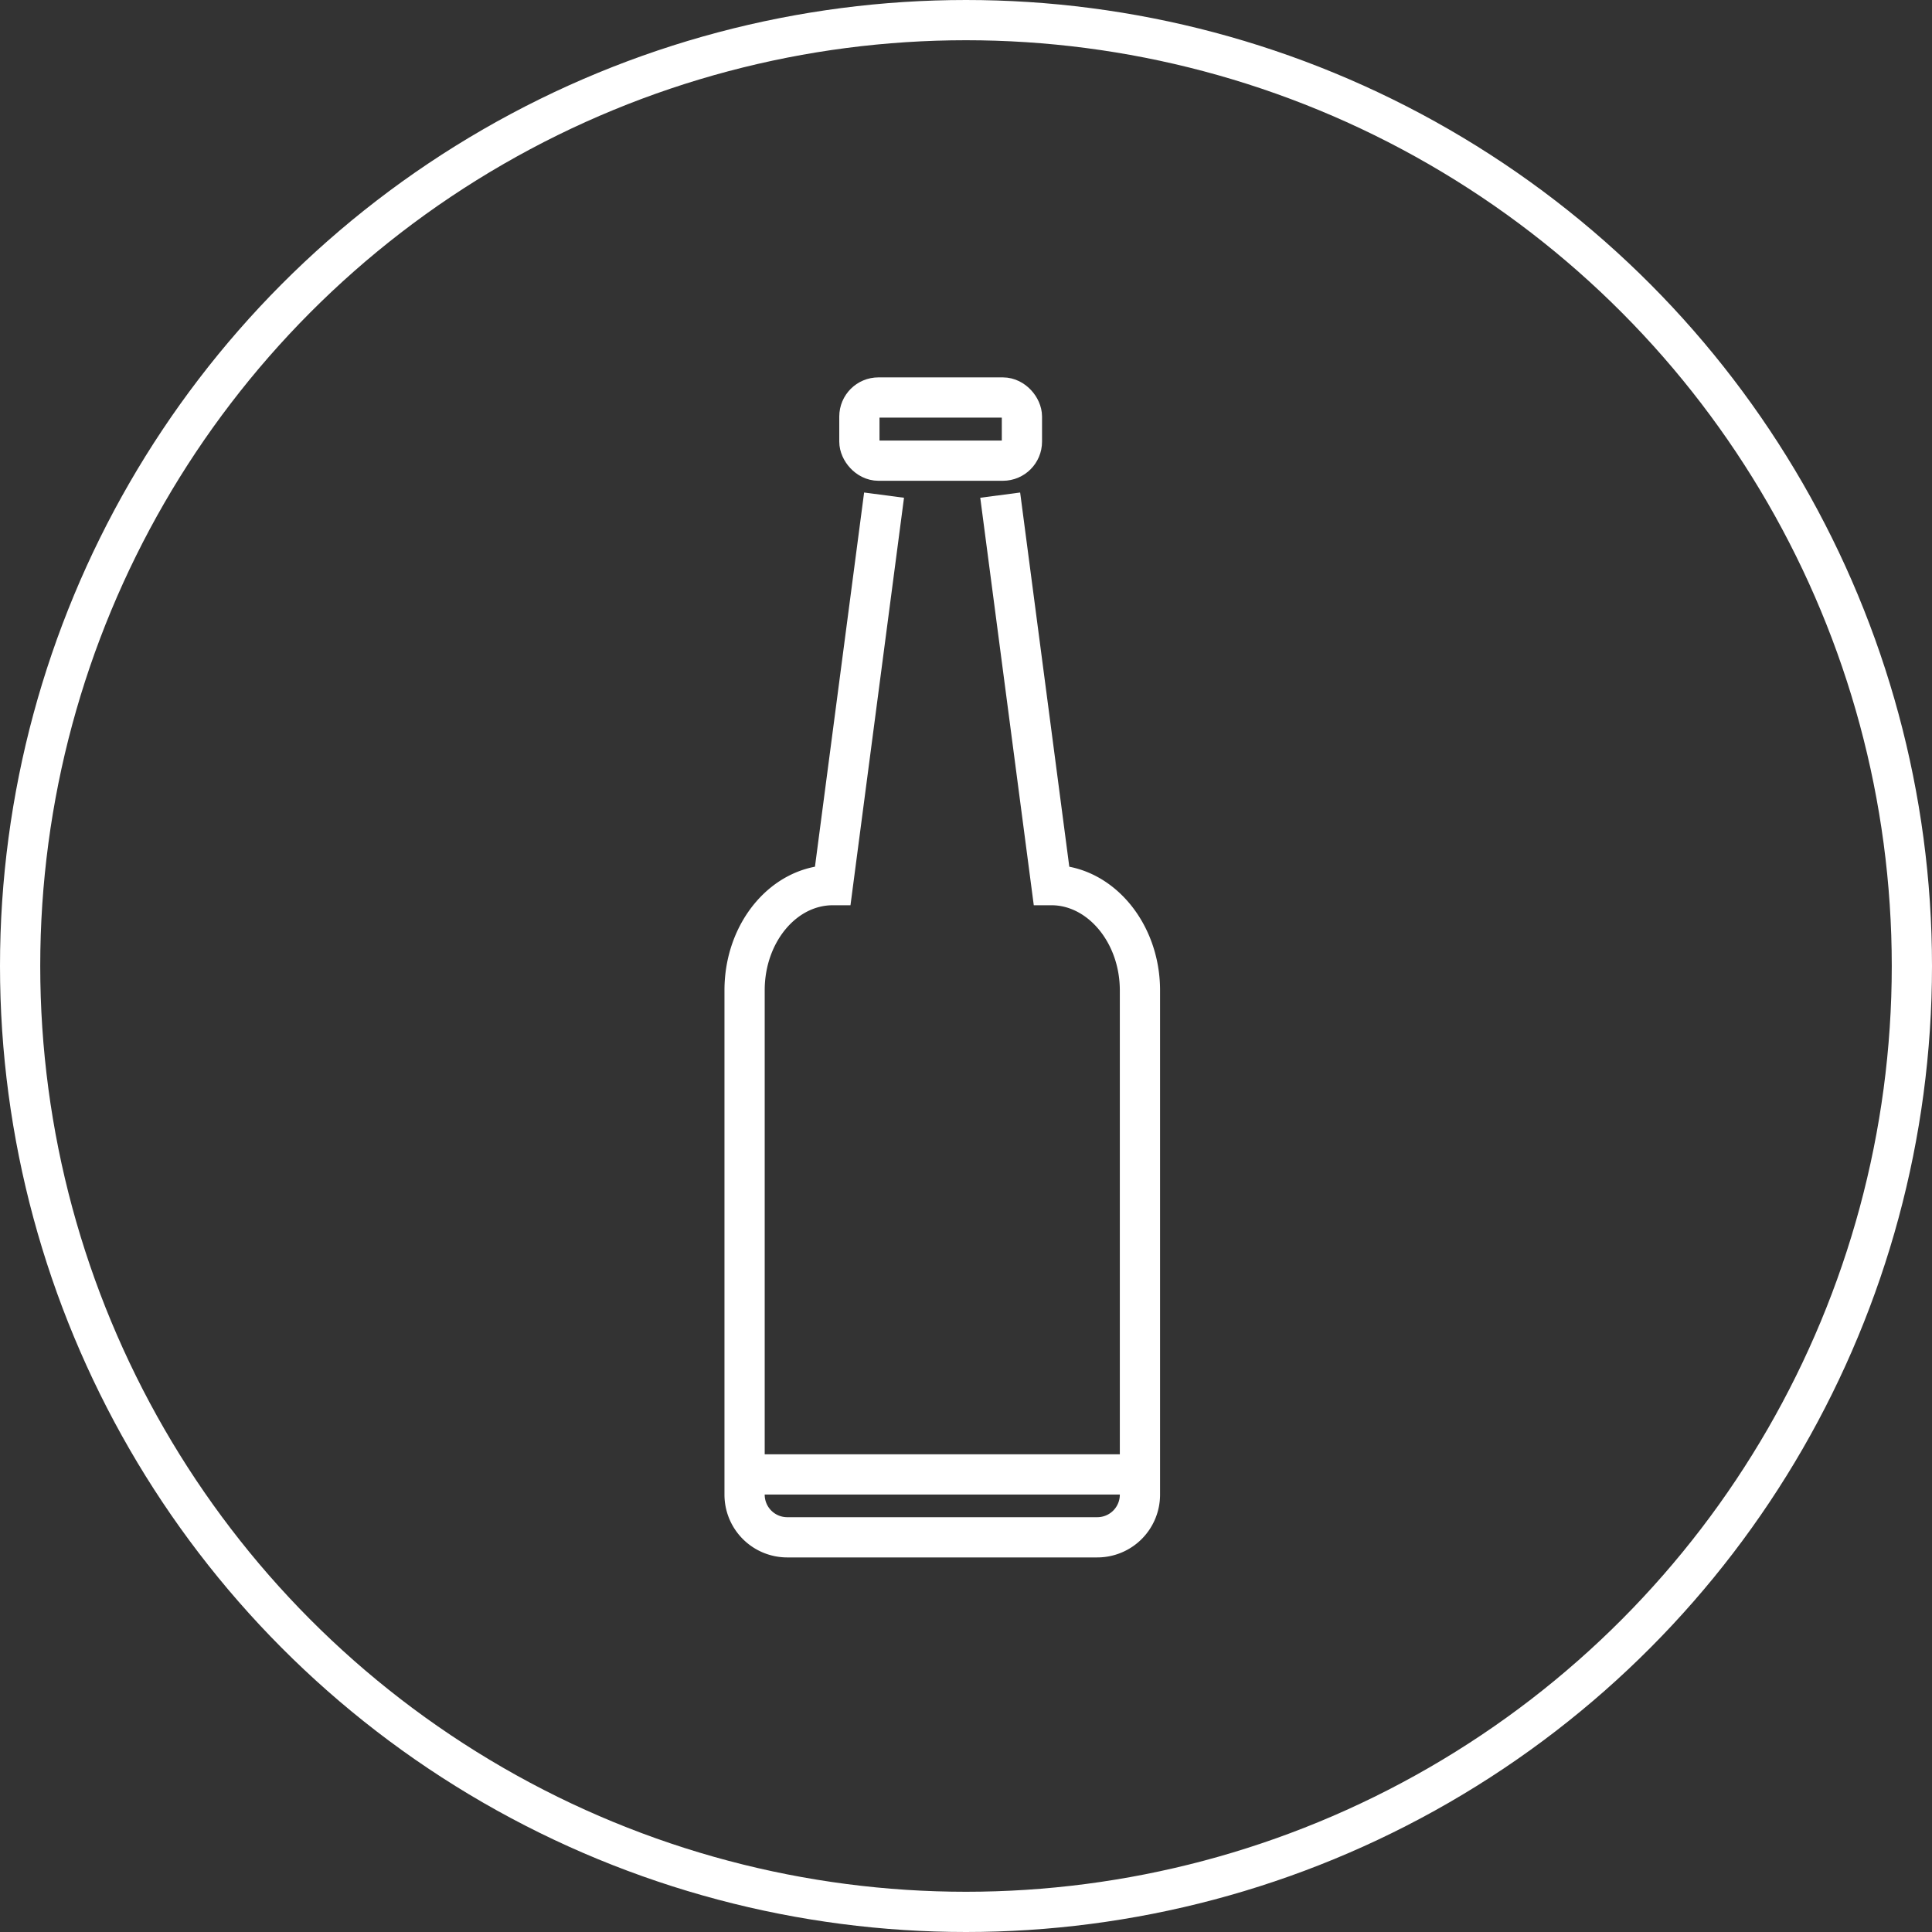 <svg xmlns="http://www.w3.org/2000/svg" viewBox="0 0 144.06 144.06"><rect x="0" y="0" width="144.06" height="144.06" fill="#333333" stroke="none"/><defs><style>.cls-1{fill:none;stroke:#fff;stroke-miterlimit:10;stroke-width:3px;}</style></defs><g id="Layer_2" data-name="Layer 2"><g id="Layer_1-2" data-name="Layer 1"><circle class="cls-1" cx="72.03" cy="72.03" r="70.53"/><rect class="cls-1" x="64.08" y="29.64" width="12.12" height="4.71" rx="1.42"/><path class="cls-1" d="M65.92,36.92,62.1,66h0c-3.63,0-6.58,3.51-6.58,7.84v37.62a3.18,3.18,0,0,0,3.18,3.17H81.8A3.18,3.18,0,0,0,85,111.47V73.85C85,69.52,82,66,78.4,66h0L74.58,36.92"/><line class="cls-1" x1="55.52" y1="109.94" x2="84.98" y2="109.94"/></g></g></svg>